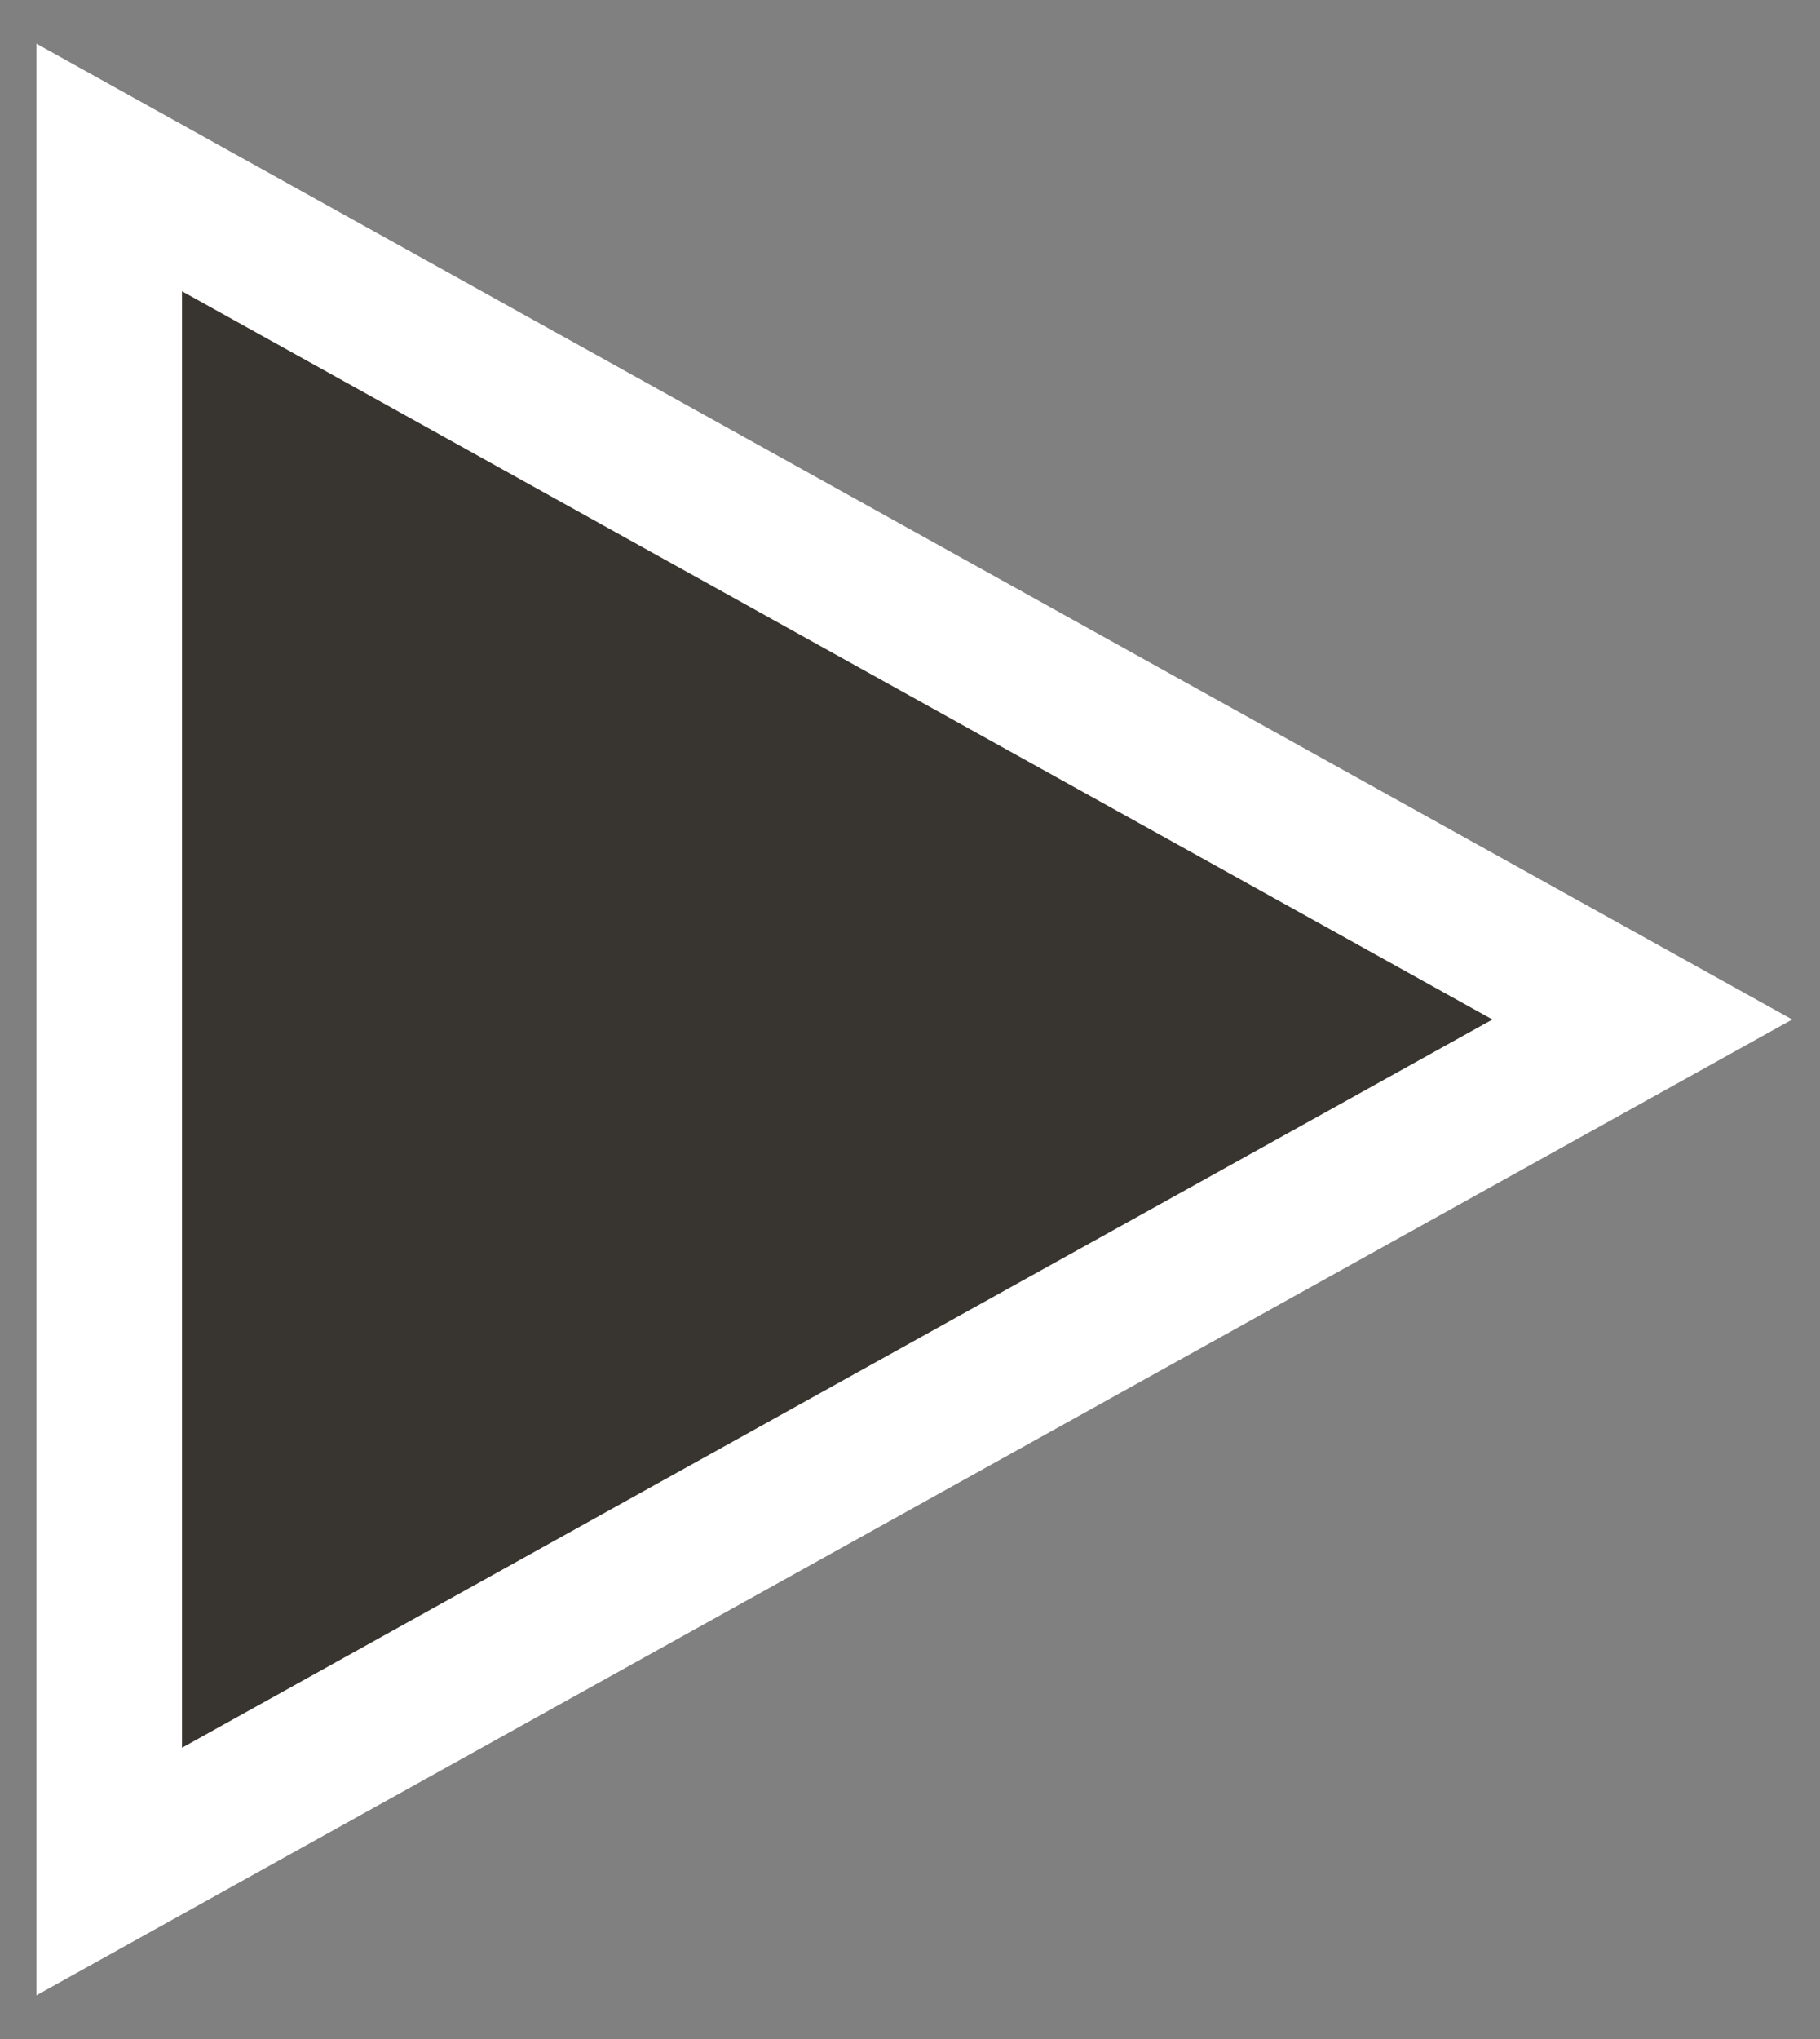 <svg width="25" height="28" fill="none" xmlns="http://www.w3.org/2000/svg"><rect width="100%" height="100%" fill="#808080" stroke="none"/><path d="M1.5 24v1.7l1.486-.826 18-10L22.559 14l-1.573-.874-18-10L1.5 2.3V24z" fill="#38342F" stroke="#fff" stroke-width="2"/></svg>
